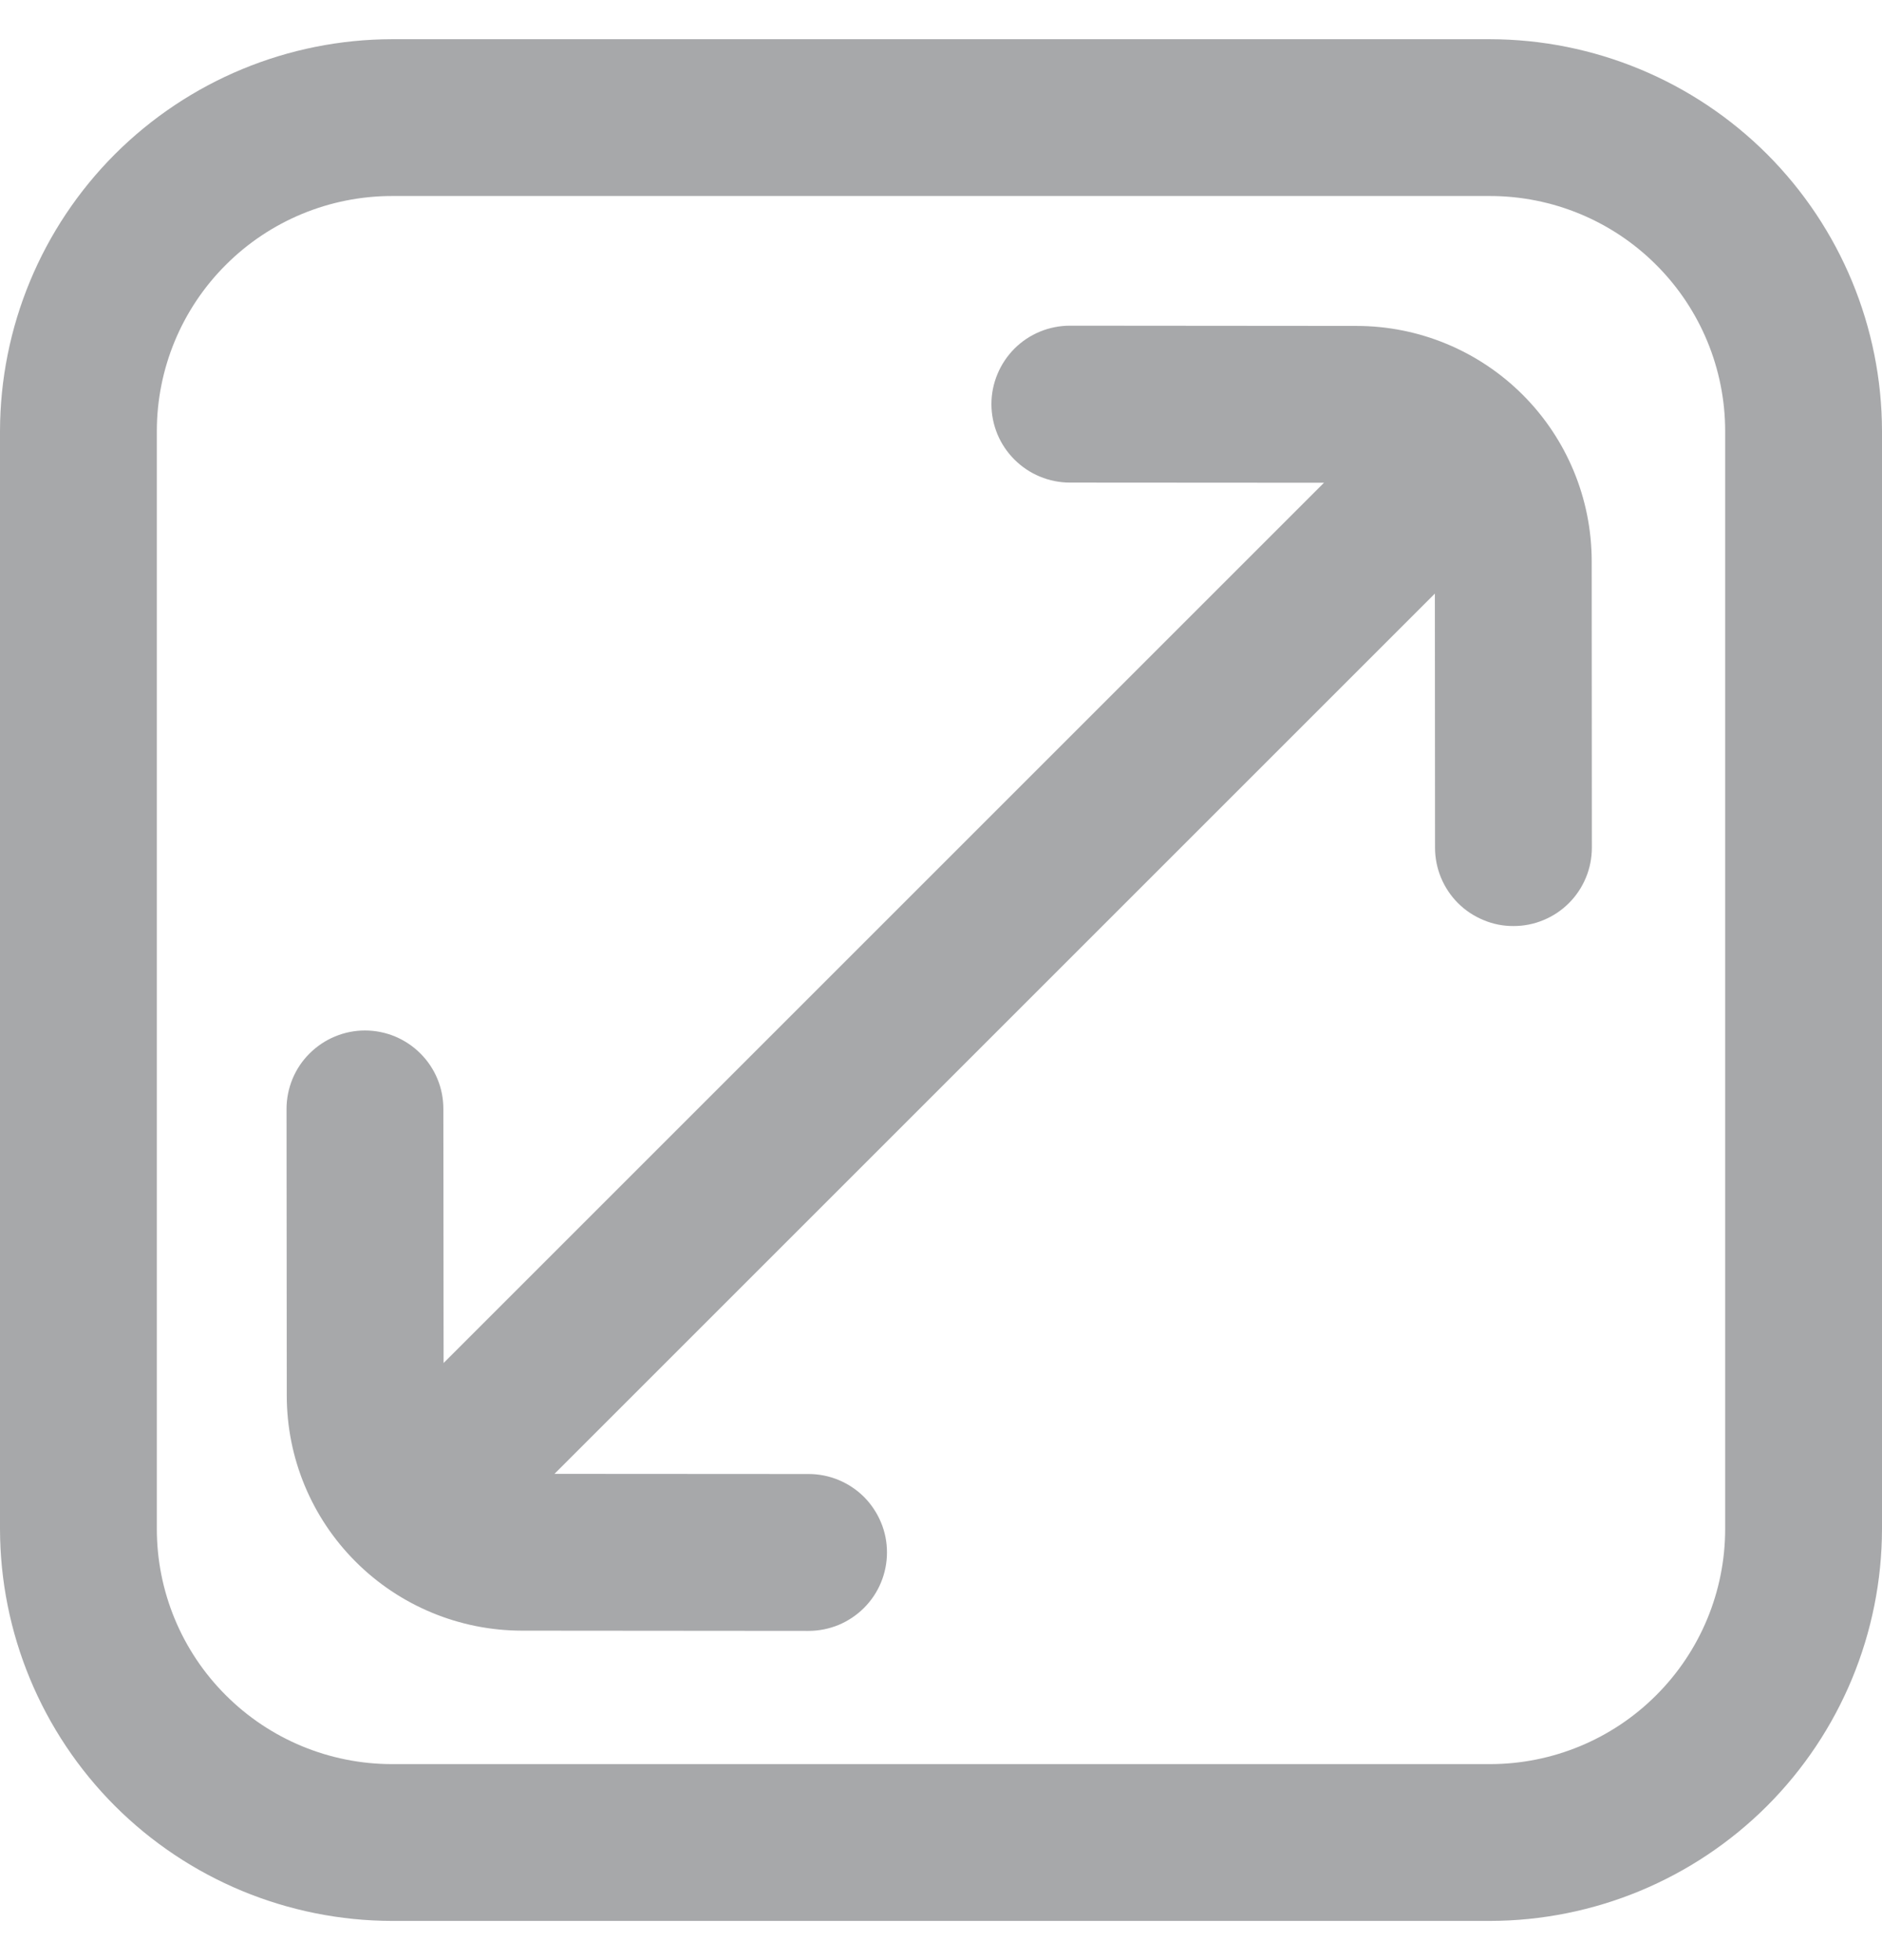 <?xml version="1.0" encoding="UTF-8"?> <svg xmlns="http://www.w3.org/2000/svg" width="24" height="25" viewBox="0 0 24 25" fill="none"><g opacity="0.5"><path d="M10.312 18.8L7.071 18.798L18.298 7.571L18.3 10.812C18.3 10.943 18.326 11.073 18.376 11.194C18.427 11.316 18.5 11.426 18.593 11.519C18.686 11.612 18.797 11.685 18.918 11.735C19.039 11.786 19.169 11.812 19.301 11.811C19.432 11.811 19.562 11.786 19.683 11.735C19.805 11.685 19.915 11.611 20.008 11.518C20.101 11.425 20.174 11.315 20.224 11.194C20.275 11.072 20.3 10.942 20.3 10.811L20.298 7.155C20.297 6.36 19.981 5.598 19.419 5.036C18.857 4.474 18.095 4.157 17.299 4.157L13.644 4.154C13.512 4.154 13.382 4.18 13.261 4.23C13.14 4.28 13.029 4.354 12.936 4.447C12.844 4.54 12.77 4.65 12.72 4.771C12.669 4.893 12.643 5.023 12.643 5.154C12.643 5.285 12.669 5.415 12.719 5.537C12.769 5.658 12.843 5.768 12.936 5.861C13.029 5.954 13.139 6.028 13.26 6.078C13.382 6.129 13.512 6.155 13.643 6.155L16.884 6.157L5.657 17.384L5.654 14.143C5.654 14.012 5.629 13.882 5.578 13.76C5.528 13.639 5.454 13.529 5.361 13.436C5.268 13.343 5.158 13.27 5.037 13.219C4.915 13.169 4.785 13.143 4.654 13.143C4.523 13.143 4.393 13.169 4.271 13.22C4.15 13.27 4.04 13.344 3.947 13.437C3.854 13.529 3.78 13.64 3.73 13.761C3.68 13.883 3.654 14.012 3.654 14.144L3.657 17.8C3.657 18.595 3.973 19.357 4.536 19.919C5.098 20.481 5.86 20.797 6.655 20.798L10.311 20.801C10.442 20.801 10.572 20.775 10.694 20.725C10.815 20.674 10.925 20.601 11.018 20.508C11.111 20.415 11.185 20.305 11.235 20.183C11.285 20.062 11.311 19.932 11.311 19.801C11.311 19.669 11.286 19.539 11.235 19.418C11.185 19.297 11.111 19.186 11.019 19.093C10.926 19 10.816 18.927 10.694 18.876C10.573 18.826 10.443 18.8 10.312 18.8Z" fill="#505256"></path><path d="M19 0.5H5C3.674 0.502 2.404 1.029 1.466 1.966C0.529 2.904 0.002 4.174 0 5.5L0 19.5C0.002 20.826 0.529 22.096 1.466 23.034C2.404 23.971 3.674 24.498 5 24.5H19C20.326 24.498 21.596 23.971 22.534 23.034C23.471 22.096 23.998 20.826 24 19.5V5.5C23.998 4.174 23.471 2.904 22.534 1.966C21.596 1.029 20.326 0.502 19 0.5V0.5ZM22 19.5C22 20.296 21.684 21.059 21.121 21.621C20.559 22.184 19.796 22.5 19 22.5H5C4.204 22.5 3.441 22.184 2.879 21.621C2.316 21.059 2 20.296 2 19.5V5.5C2 4.704 2.316 3.941 2.879 3.379C3.441 2.816 4.204 2.5 5 2.5H19C19.796 2.5 20.559 2.816 21.121 3.379C21.684 3.941 22 4.704 22 5.5V19.5Z" fill="#505256"></path></g></svg> 